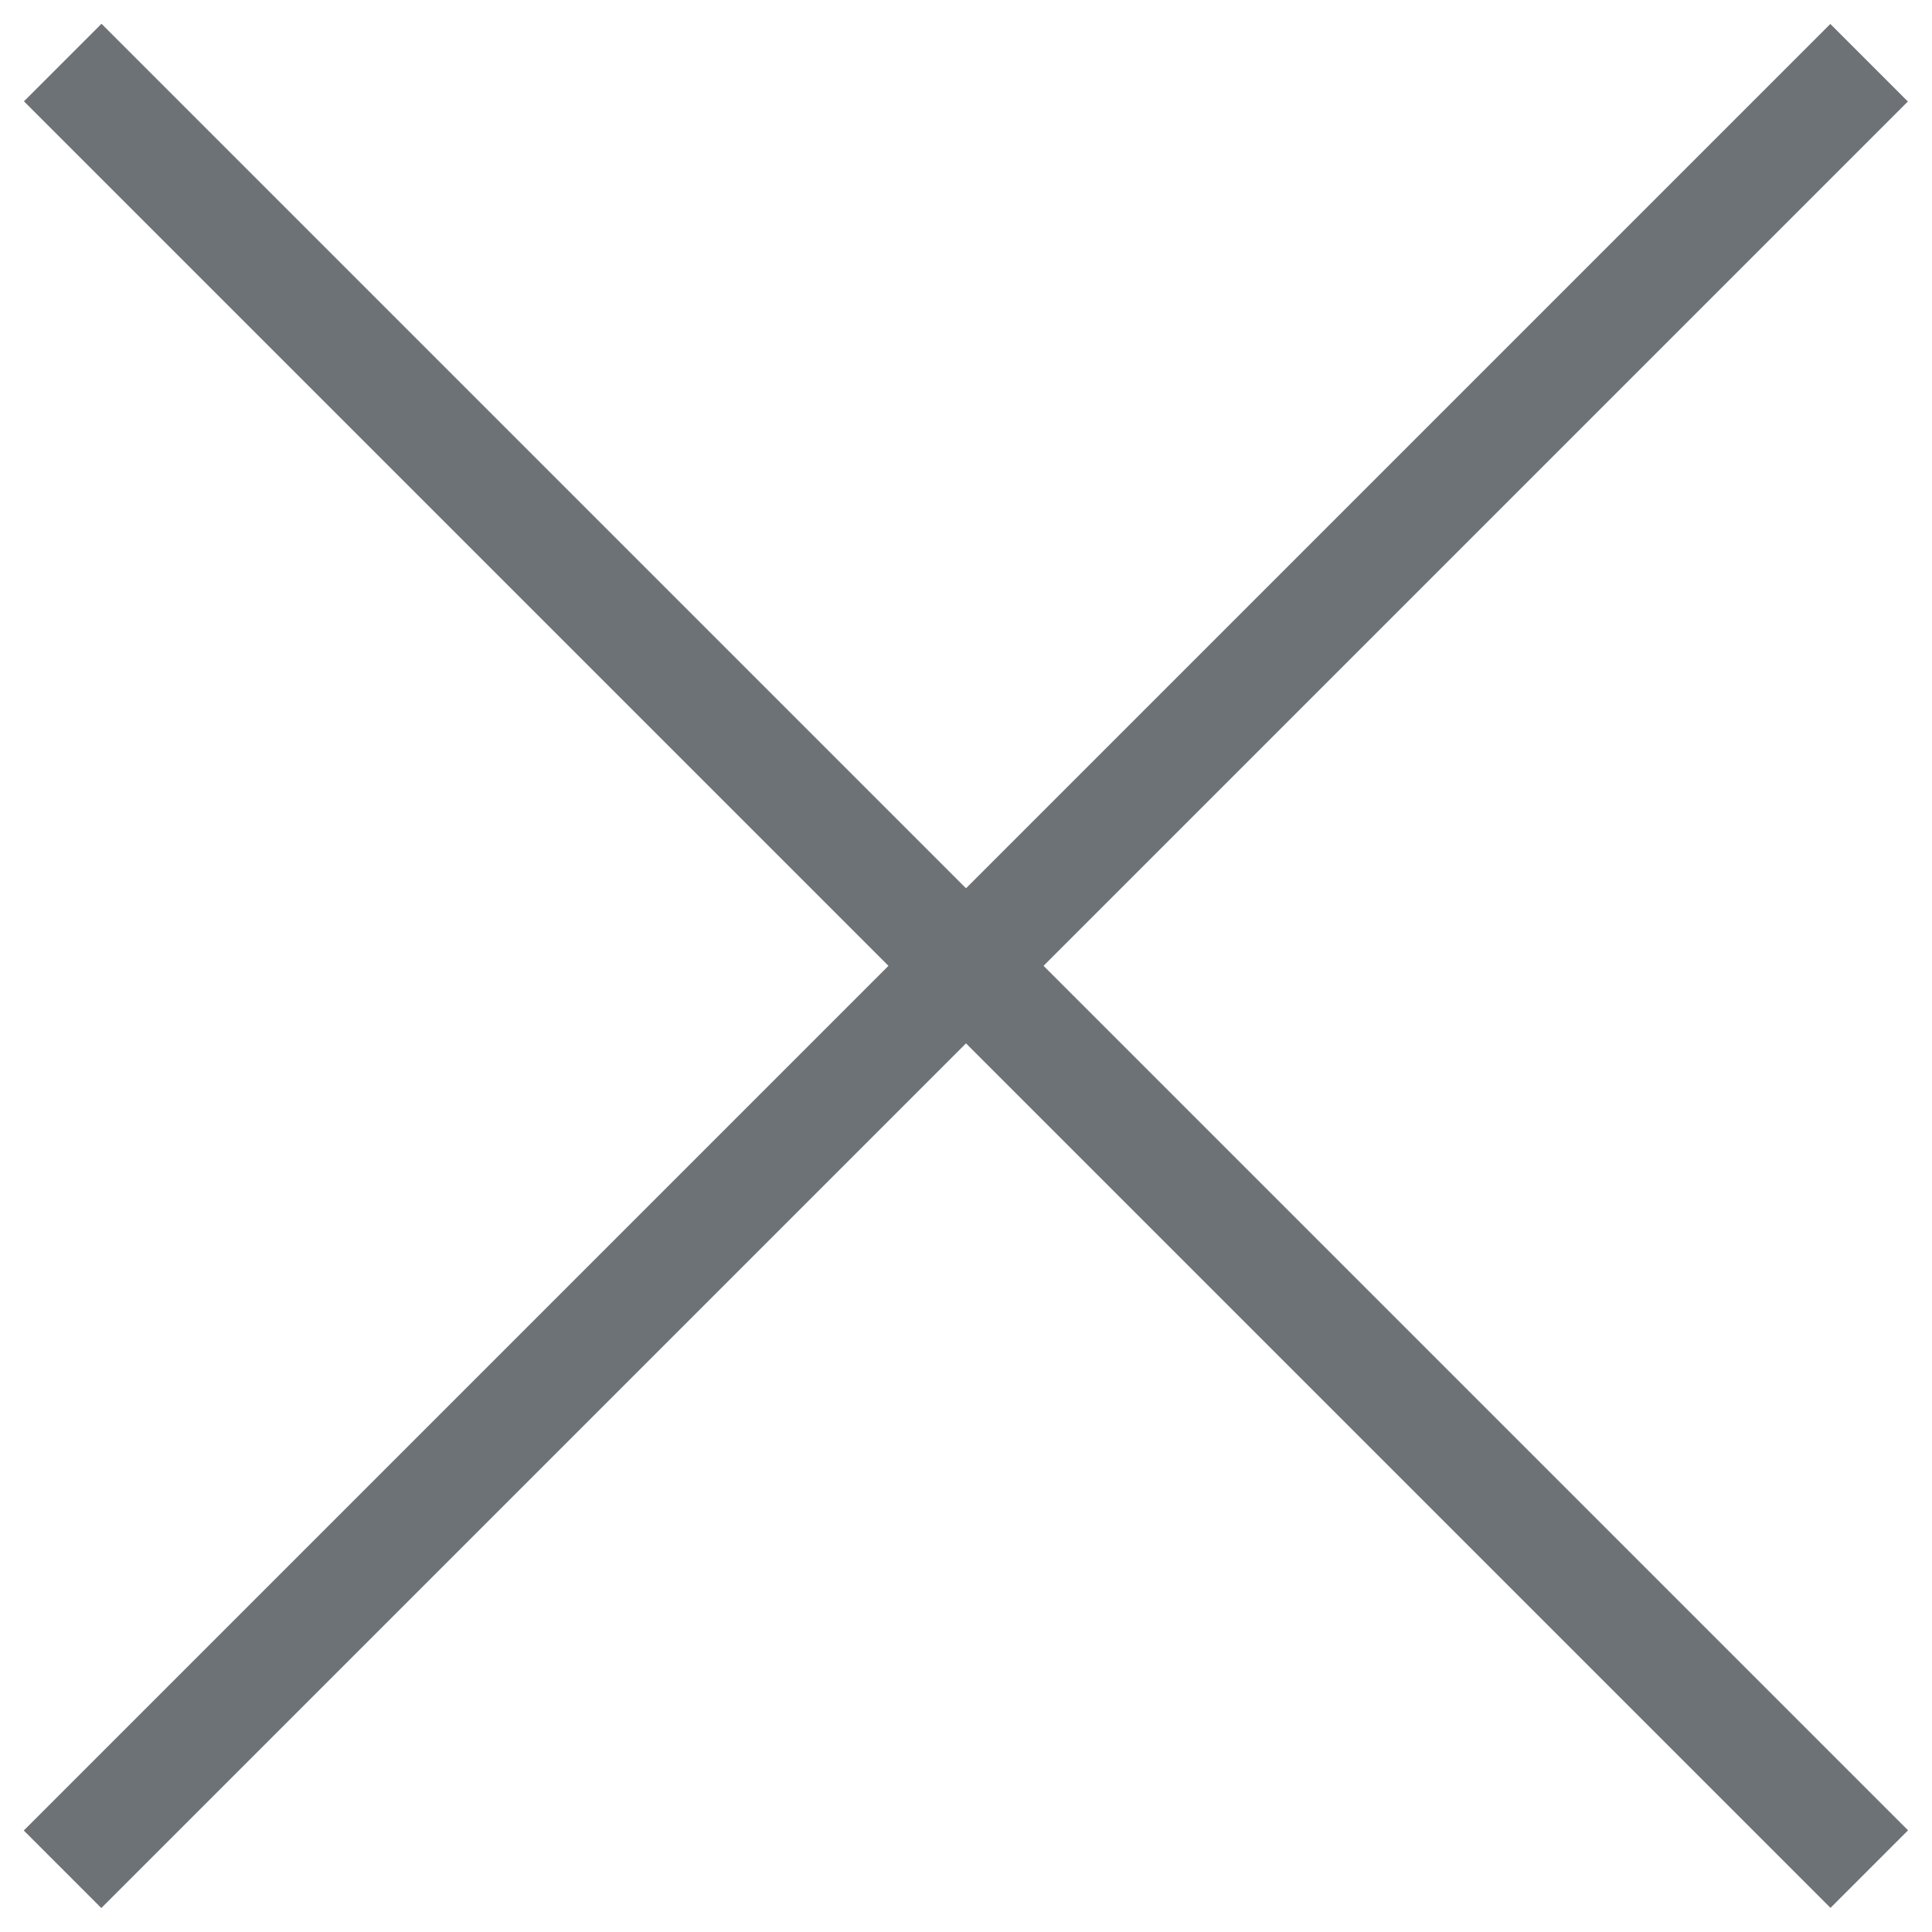 <?xml version="1.0" encoding="utf-8"?>
<!-- Generator: Adobe Illustrator 24.1.2, SVG Export Plug-In . SVG Version: 6.00 Build 0)  -->
<svg version="1.1" id="Ebene_1" xmlns="http://www.w3.org/2000/svg" xmlns:xlink="http://www.w3.org/1999/xlink" x="0px" y="0px"
	 width="31px" height="31px" viewBox="0 0 31 31" style="enable-background:new 0 0 31 31;" xml:space="preserve">
<style type="text/css">
	.st0{fill:#6D7277;}
</style>
<g>
	<rect x="-5" y="14.62" transform="matrix(0.707 0.707 -0.707 0.707 15.5 -6.42)" class="st0" width="41" height="1.76"/>
	<rect x="-5" y="14.62" transform="matrix(0.707 -0.707 0.707 0.707 -6.42 15.5)" class="st0" width="41" height="1.76"/>
</g>
</svg>
